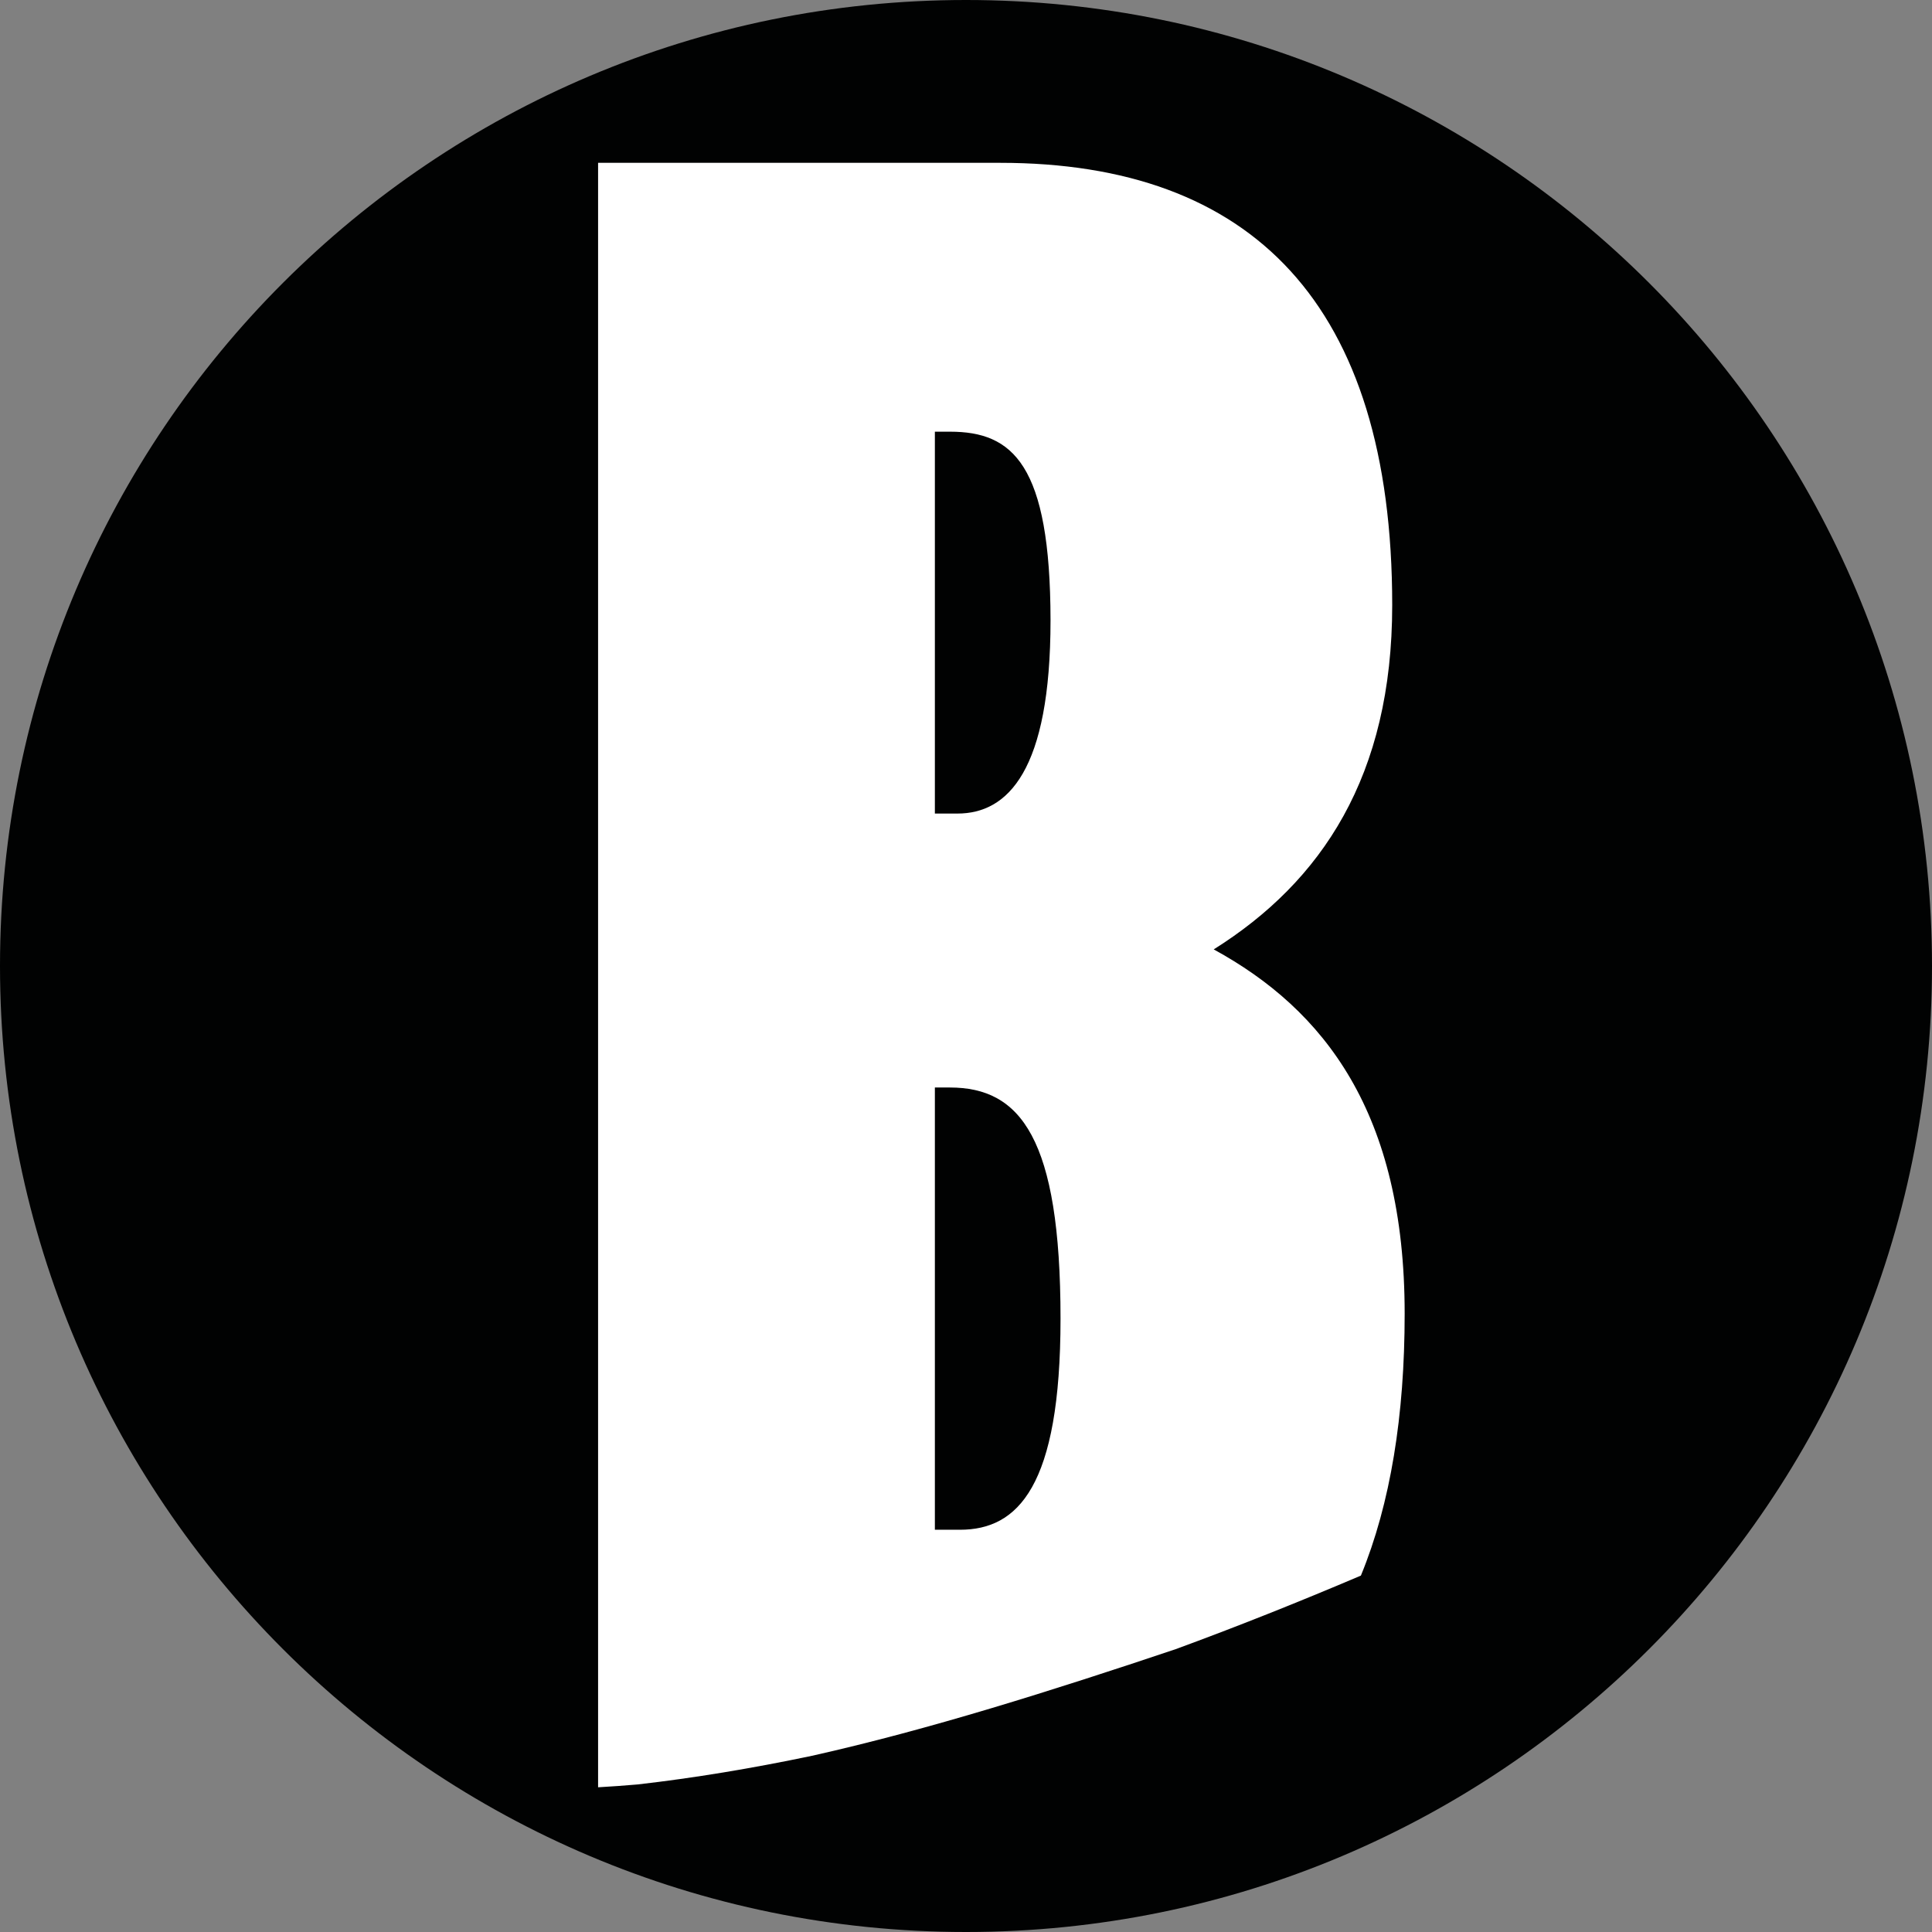 <?xml version="1.0" encoding="UTF-8"?> <svg xmlns="http://www.w3.org/2000/svg" xmlns:xlink="http://www.w3.org/1999/xlink" version="1.1" id="Слой_1" x="0px" y="0px" viewBox="0 0 102.4 102.4" style="enable-background:new 0 0 102.4 102.4;" xml:space="preserve"><rect x="0" y="0" width="102.4" height="102.4" fill="#808080" stroke="none"/> <style type="text/css"> .st0{fill-rule:evenodd;clip-rule:evenodd;fill:#010202;} .st1{fill:#FFFFFF;} </style> <g> <path class="st0" d="M51.2,0c28.28,0,51.2,22.92,51.2,51.2c0,28.28-22.92,51.2-51.2,51.2C22.92,102.4,0,79.48,0,51.2 C0,22.92,22.92,0,51.2,0L51.2,0z"></path> <path class="st1" d="M31.7,94.73V8.63h21.31c13.32,0,20.78,7.46,20.78,23.44c0,9.06-3.73,14.65-9.46,18.25 c5.86,3.2,10.12,8.66,10.12,19.31c0,5.4-0.75,10.06-2.32,13.88c-3.36,1.43-6.63,2.73-9.82,3.9c-6.56,2.2-13.06,4.26-19.27,5.65 c-3.19,0.67-6.27,1.18-9.25,1.52C33.09,94.64,32.4,94.69,31.7,94.73L31.7,94.73z M50.35,22.88h-0.8v20.24h1.2 c2.66,0,4.93-2.26,4.93-10.25C55.67,24.61,53.68,22.88,50.35,22.88L50.35,22.88z M50.35,57.64h-0.8v23.44h1.33 c3.06,0,5.33-2.26,5.33-11.19C56.21,60.31,54.08,57.64,50.35,57.64L50.35,57.64z"></path> </g> </svg> 